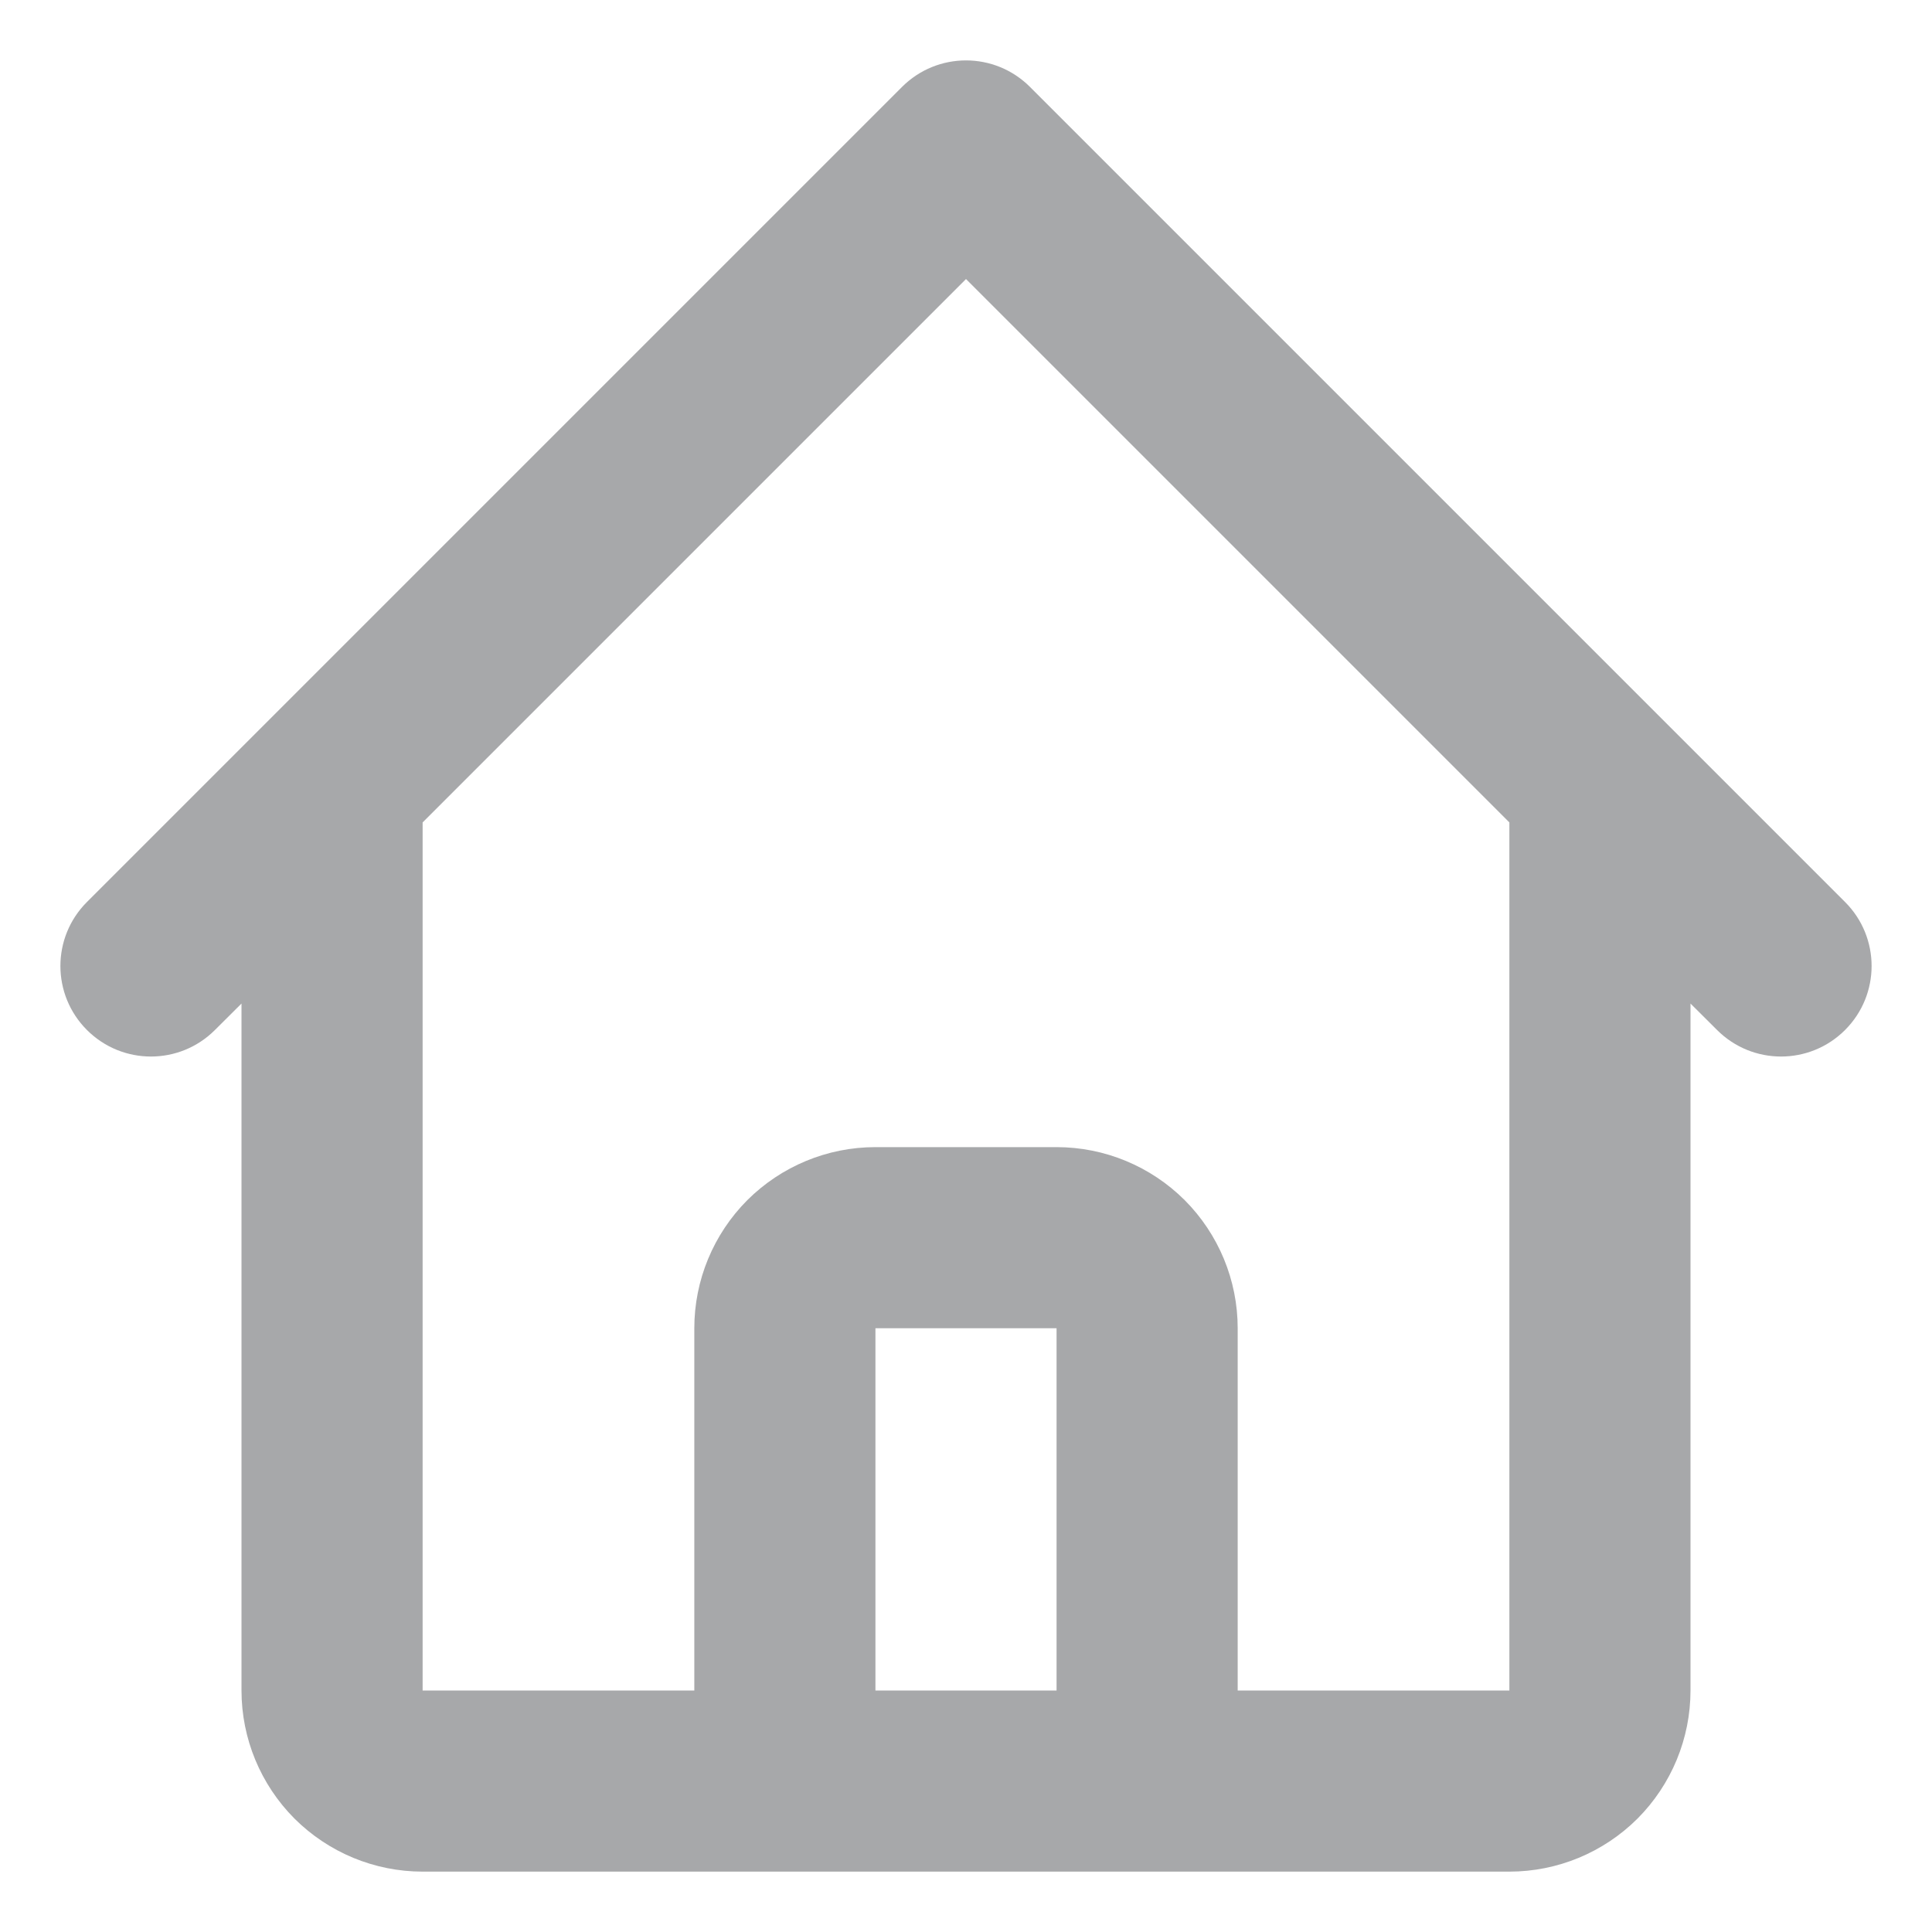 <svg width="16" height="16" viewBox="0 0 16 16" fill="none" xmlns="http://www.w3.org/2000/svg">
<path fill-rule="evenodd" clip-rule="evenodd" d="M7.47 0.72C7.763 0.427 8.237 0.427 8.53 0.72L15.28 7.47C15.573 7.763 15.573 8.237 15.28 8.53C14.987 8.823 14.513 8.823 14.22 8.53L14 8.311V14C14 14.398 13.842 14.779 13.561 15.061C13.279 15.342 12.898 15.5 12.5 15.5H3.5C3.102 15.5 2.721 15.342 2.439 15.061C2.158 14.779 2 14.398 2 14V8.311L1.78 8.53C1.487 8.823 1.013 8.823 0.72 8.53C0.427 8.237 0.427 7.763 0.72 7.47L7.47 0.72ZM3.5 6.811V14H5.75V11C5.75 10.602 5.908 10.221 6.189 9.939C6.471 9.658 6.852 9.5 7.25 9.5H8.75C9.148 9.5 9.529 9.658 9.811 9.939C10.092 10.221 10.25 10.602 10.25 11V14H12.5V6.811L8 2.311L3.5 6.811ZM8.75 14V11H7.25V14H8.75Z" fill="#A7A8AA"/>
</svg>
